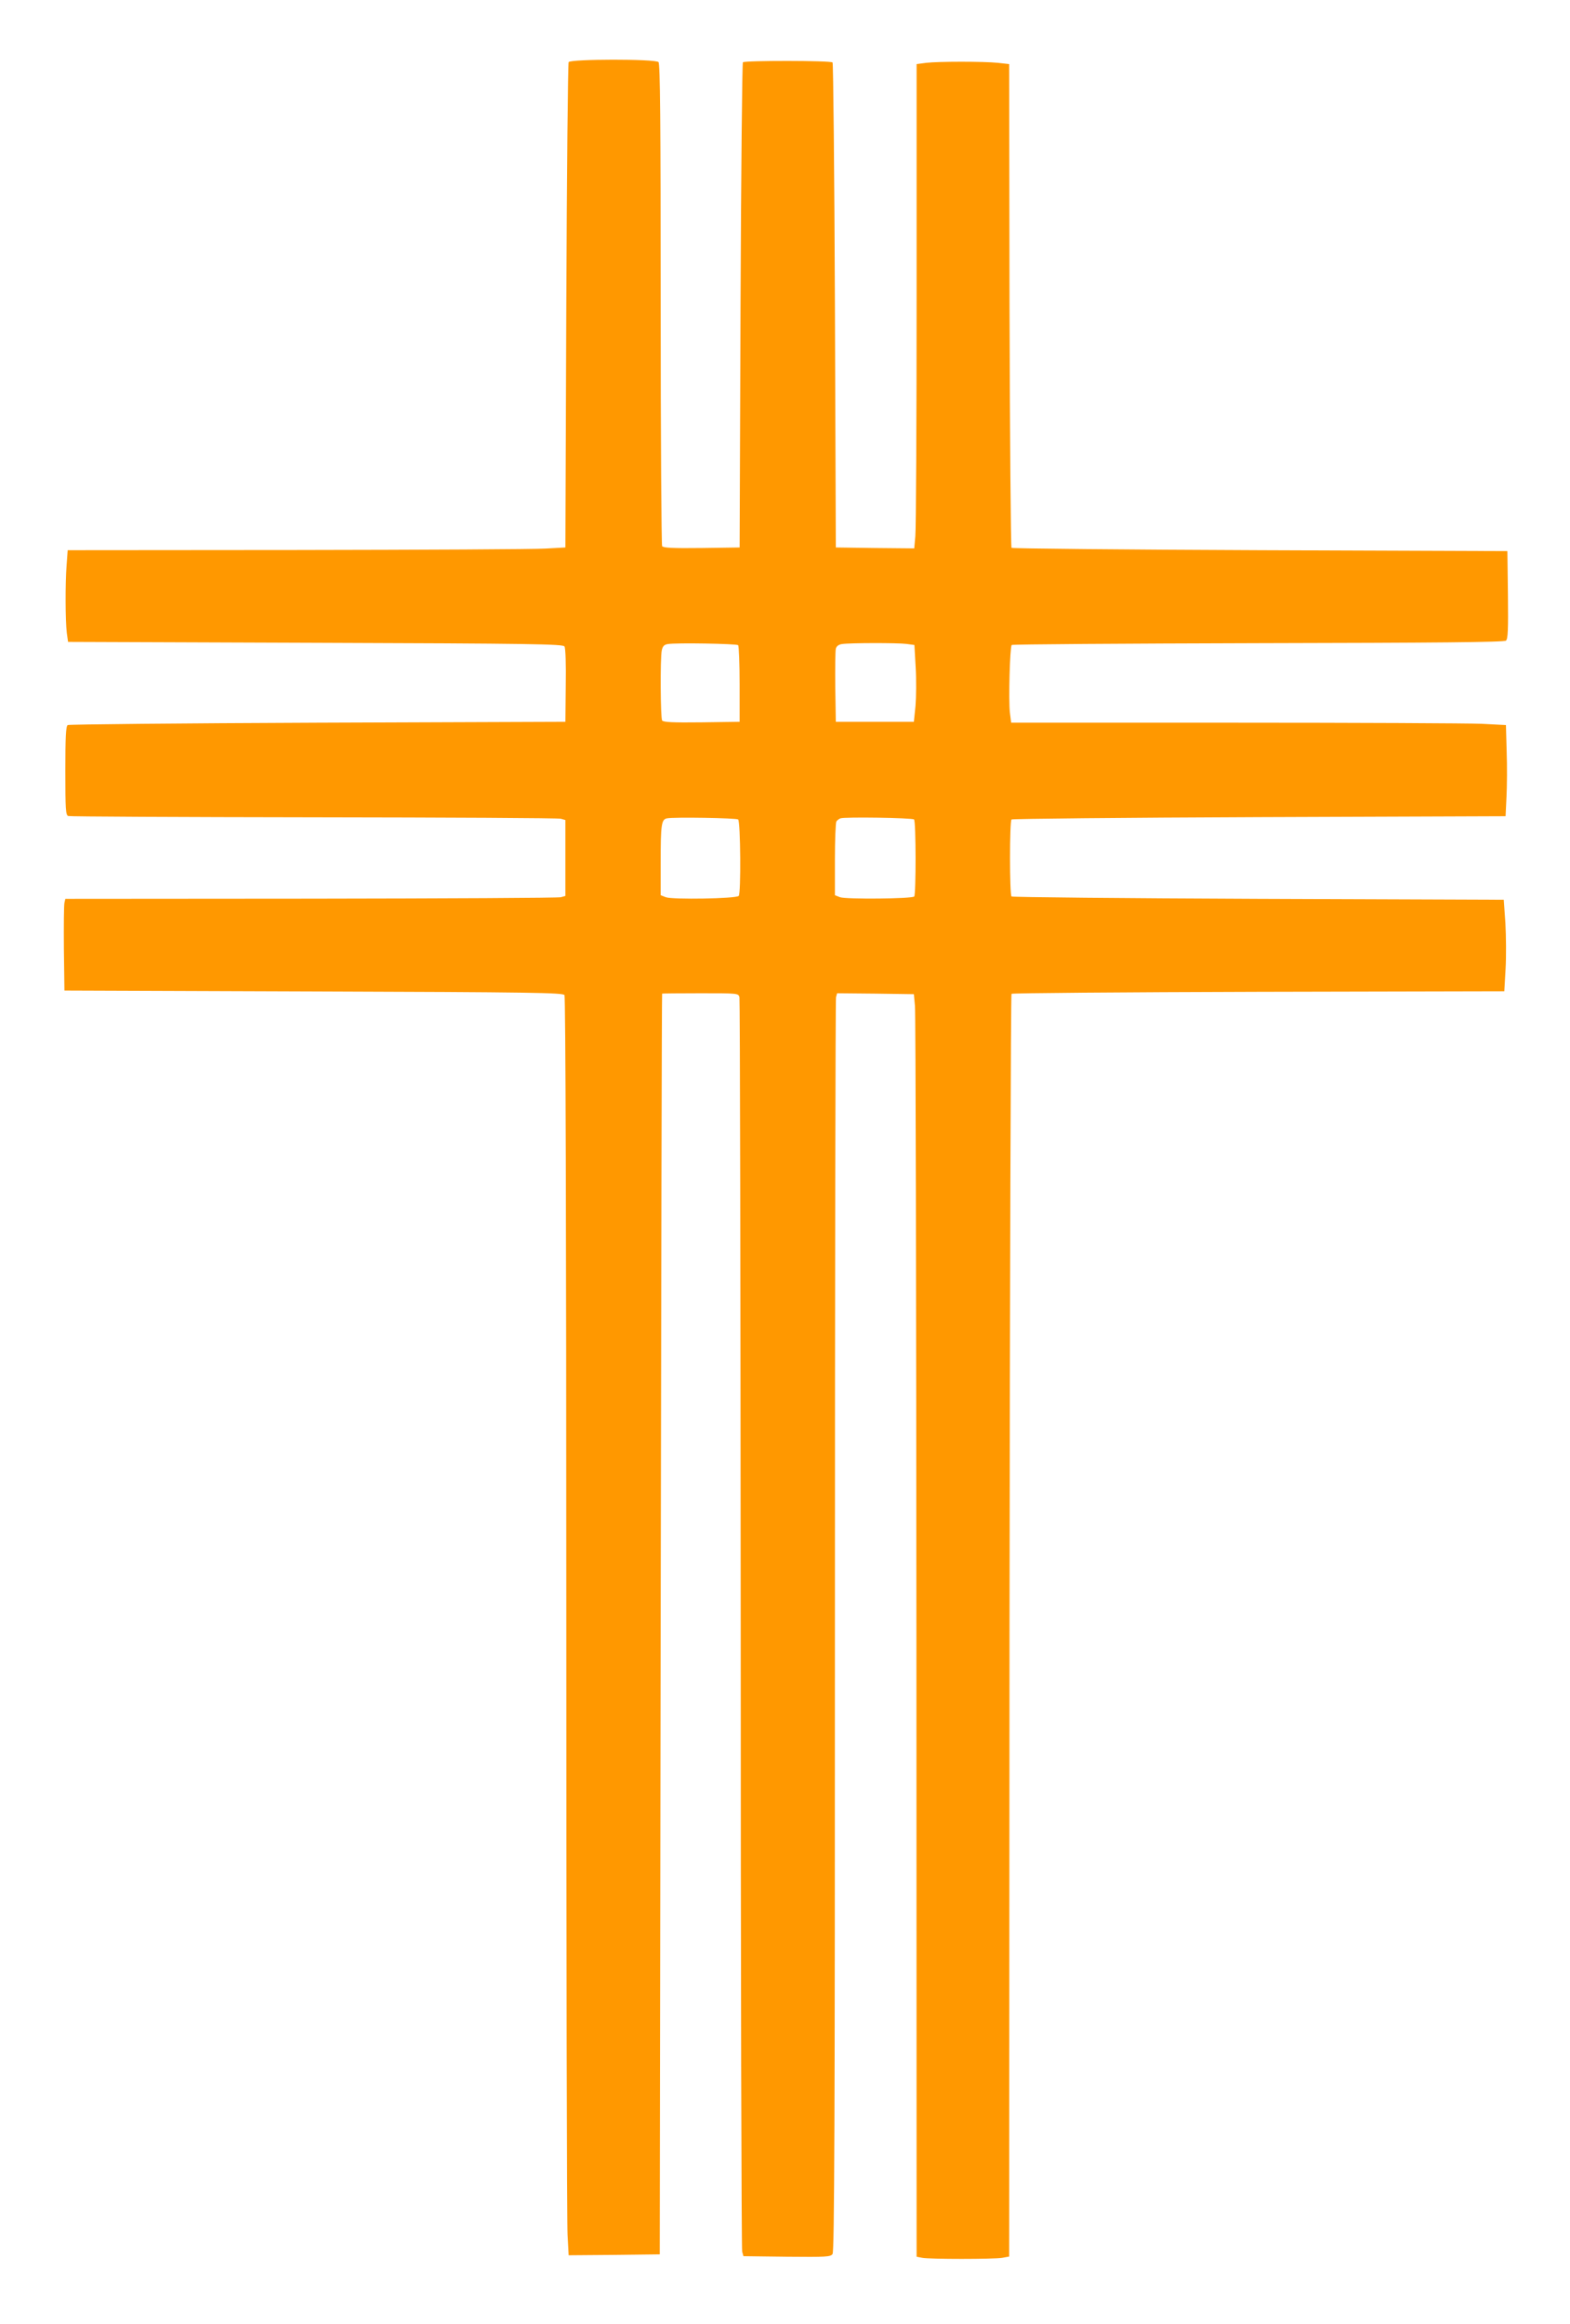 <?xml version="1.0" standalone="no"?>
<!DOCTYPE svg PUBLIC "-//W3C//DTD SVG 20010904//EN"
 "http://www.w3.org/TR/2001/REC-SVG-20010904/DTD/svg10.dtd">
<svg version="1.0" xmlns="http://www.w3.org/2000/svg"
 width="865pt" height="1280pt" viewBox="0 0 865 1280"
 preserveAspectRatio="xMidYMid meet">
<g transform="translate(0,1280) scale(0.1,-0.1)"
fill="#ff9800" stroke="none">
<path d="M3133 12458 c-4 -7 -10 -611 -13 -1343 l-5 -1330 -110 -6 c-60 -4
-677 -7 -1371 -8 l-1261 -1 -6 -82 c-8 -103 -7 -306 1 -373 l7 -50 1363 -5
c1197 -4 1364 -7 1372 -20 6 -9 9 -100 7 -215 l-2 -200 -1365 -5 c-751 -3
-1371 -9 -1377 -13 -10 -6 -13 -68 -13 -252 0 -212 2 -244 16 -249 9 -3 617
-6 1352 -7 735 -1 1348 -4 1362 -8 l25 -7 0 -209 0 -209 -25 -7 c-14 -4 -634
-7 -1377 -8 l-1353 -1 -5 -22 c-3 -13 -4 -126 -3 -253 l3 -230 1373 -5 c1206
-4 1374 -7 1382 -20 6 -9 10 -1272 10 -3365 0 -1842 3 -3401 7 -3463 l6 -112
251 2 251 3 5 3470 c3 1909 6 3471 8 3473 1 1 96 2 211 2 208 0 209 0 215 -22
3 -13 6 -1566 7 -3453 0 -1886 4 -3441 8 -3455 l7 -25 239 -3 c217 -2 241 -1
252 15 10 13 13 721 13 3457 0 1893 3 3451 6 3464 l6 22 212 -2 211 -3 6 -65
c4 -36 7 -1600 8 -3476 l1 -3412 31 -6 c41 -8 392 -8 441 0 l38 7 2 3472 c2
1911 7 3477 11 3482 5 4 618 9 1362 11 l1353 3 7 123 c4 67 3 181 -1 252 l-9
129 -1352 5 c-743 3 -1355 9 -1360 13 -11 11 -11 413 0 424 5 4 619 10 1365
13 l1357 5 5 105 c3 58 4 171 1 251 l-4 146 -135 7 c-74 3 -688 6 -1363 6
l-1228 0 -7 56 c-8 68 0 361 10 372 4 4 616 8 1359 10 978 2 1354 5 1364 14
11 8 13 59 11 252 l-3 241 -1362 5 c-749 3 -1365 9 -1370 13 -4 5 -9 606 -11
1336 l-2 1328 -62 7 c-78 8 -327 8 -395 0 l-53 -7 0 -1266 c0 -696 -3 -1296
-7 -1334 l-6 -67 -216 2 -216 3 -5 1332 c-3 732 -9 1335 -13 1339 -11 11 -483
11 -494 1 -4 -5 -10 -608 -13 -1340 l-5 -1332 -209 -3 c-161 -2 -211 1 -218
10 -4 7 -8 607 -8 1334 0 1013 -3 1323 -12 1332 -18 18 -484 17 -495 0z m934
-3211 c4 -5 8 -102 8 -215 l0 -207 -209 -3 c-161 -2 -211 1 -218 10 -9 15 -11
341 -2 386 5 23 13 32 33 35 44 8 379 2 388 -6z m926 7 l45 -6 7 -124 c4 -68
3 -163 -1 -212 l-9 -87 -215 0 -215 0 -3 190 c-1 105 0 200 3 212 3 14 15 23
33 26 45 7 306 7 355 1z m-926 -967 c13 -14 16 -408 3 -421 -15 -15 -365 -21
-402 -7 l-28 11 0 179 c0 209 4 238 34 244 37 8 384 2 393 -6z m969 0 c11 -11
11 -413 1 -424 -13 -13 -377 -16 -409 -4 l-28 11 0 197 c0 109 4 203 8 209 4
6 14 14 22 17 22 9 397 3 406 -6z"/>
</g>
</svg>
